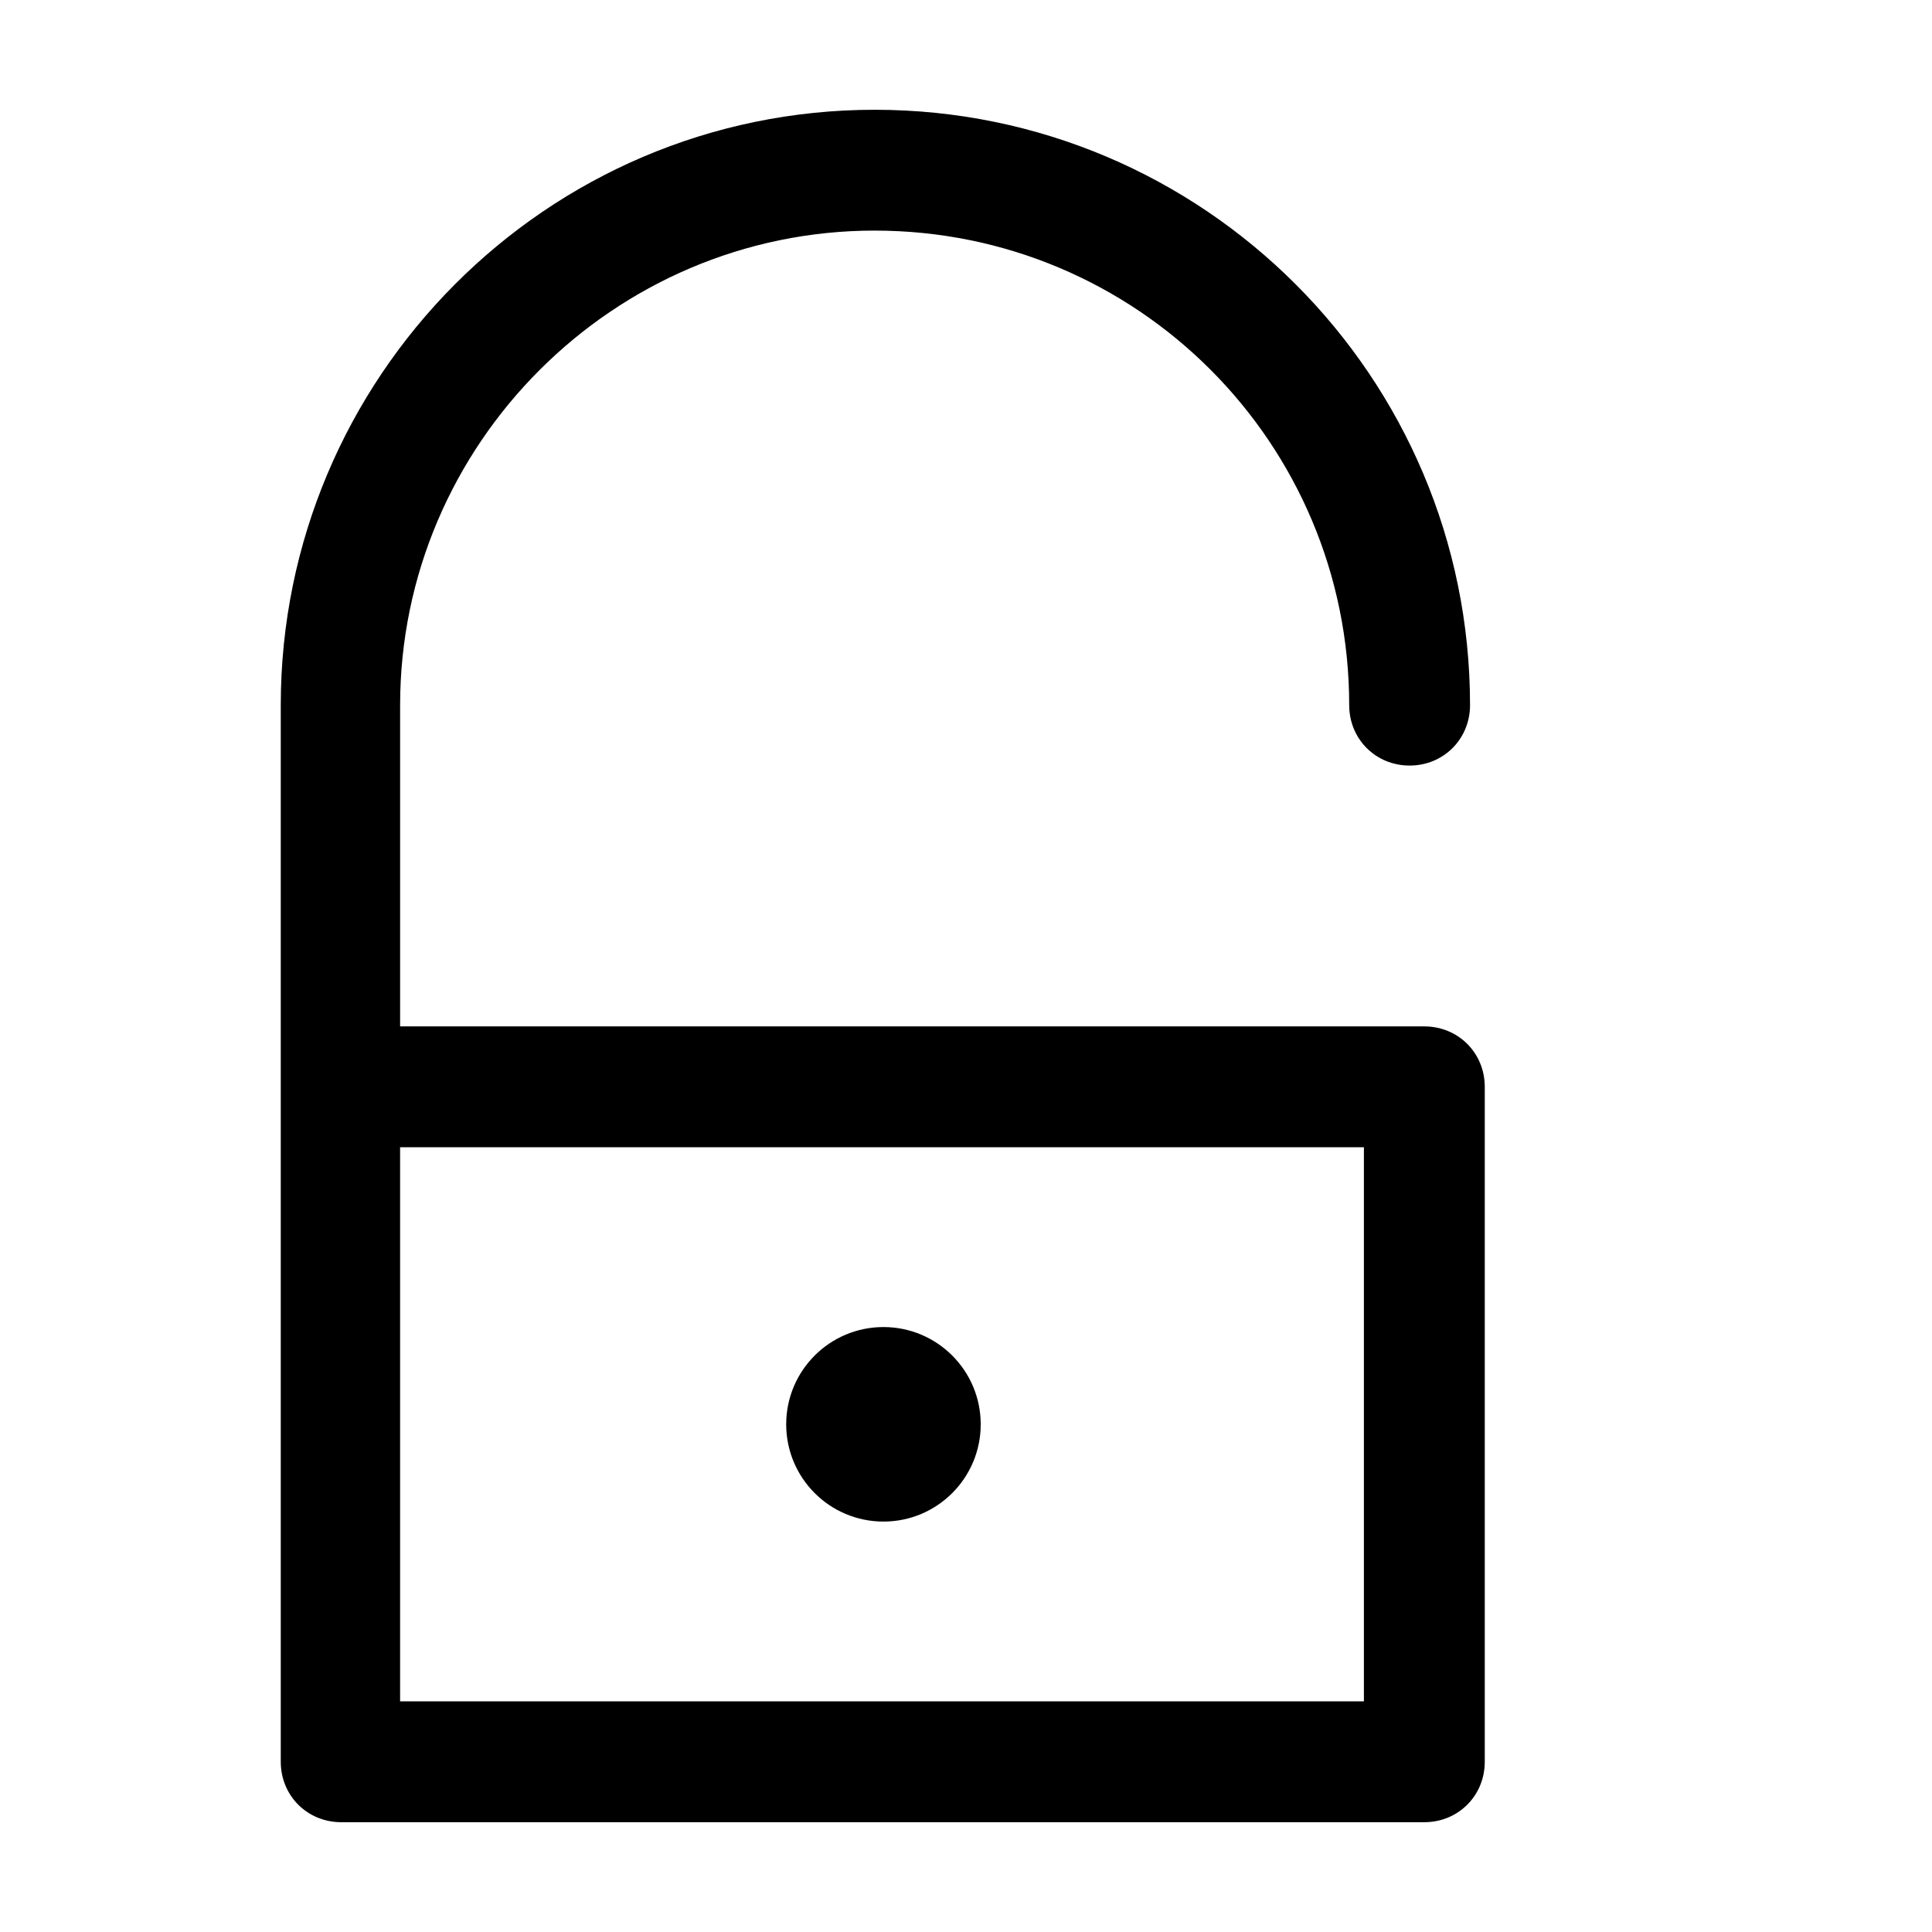 <?xml version="1.0" encoding="UTF-8"?>
<!-- The Best Svg Icon site in the world: iconSvg.co, Visit us! https://iconsvg.co -->
<svg fill="#000000" width="800px" height="800px" version="1.1" viewBox="144 144 512 512" xmlns="http://www.w3.org/2000/svg">
 <g>
  <path d="m375.79 205.11c69.52 0 125.76 56.238 125.76 125.76 0 8.984 7.031 16.012 16.012 16.012 8.984 0 16.012-7.031 16.012-16.012 0-87.094-70.691-157.78-157.78-157.78-87.094 0-157.39 71.078-157.39 157.78v280.02c0 8.984 7.031 16.012 16.012 16.012h287.05c8.984 0 16.012-7.031 16.012-16.012v-178.87c0-8.984-7.031-16.012-16.012-16.012h-271.43v-85.141c0-69.129 56.629-125.76 125.76-125.76zm129.66 242.92v146.85h-255.42v-146.85z"/>
  <path d="m403.9 521.46c0 14.234-11.539 25.773-25.773 25.773-14.238 0-25.777-11.539-25.777-25.773 0-14.238 11.539-25.777 25.777-25.777 14.234 0 25.773 11.539 25.773 25.777"/>
 </g>
</svg>